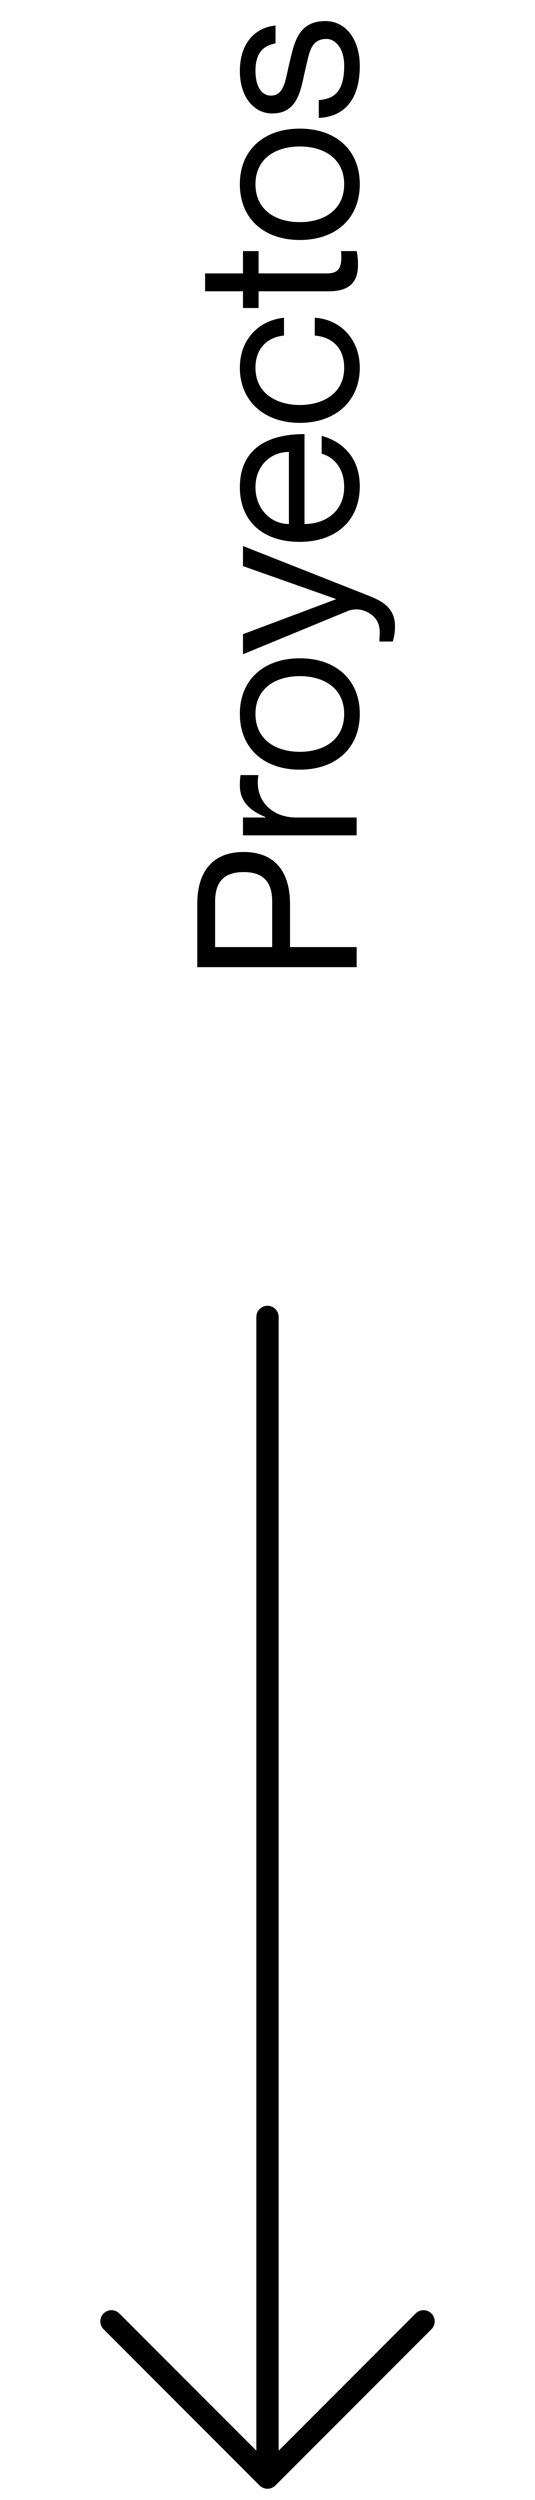 <?xml version="1.0" encoding="UTF-8"?> <svg xmlns="http://www.w3.org/2000/svg" width="24" height="112" viewBox="0 0 24 112" fill="none"><path d="M16 43.33L8.85 43.33L8.85 40.49C8.85 39.18 9.43 38.17 10.93 38.17C12.43 38.17 13.01 39.18 13.01 40.49L13.01 42.43L16 42.43L16 43.33ZM9.65 42.43L12.21 42.43L12.21 40.39C12.21 39.5 11.8 39.07 10.93 39.07C10.06 39.07 9.65 39.5 9.65 40.39L9.65 42.43ZM10.76 35.195C10.76 35.005 10.77 34.865 10.79 34.725L11.59 34.725L11.59 34.745C11.41 35.855 12.19 36.625 13.28 36.625L16 36.625L16 37.425L10.9 37.425L10.9 36.625L11.91 36.625L11.91 36.605C11.24 36.335 10.76 35.925 10.76 35.195ZM16.14 31.982C16.14 33.542 15.04 34.482 13.45 34.482C11.86 34.482 10.76 33.542 10.76 31.982C10.76 30.432 11.86 29.492 13.45 29.492C15.04 29.492 16.14 30.432 16.14 31.982ZM15.44 31.982C15.44 30.842 14.54 30.292 13.45 30.292C12.36 30.292 11.46 30.842 11.46 31.982C11.46 33.132 12.36 33.682 13.45 33.682C14.54 33.682 15.44 33.132 15.44 31.982ZM10.9 24.462L16.42 26.642C16.97 26.862 17.72 27.122 17.72 28.062C17.72 28.382 17.66 28.612 17.62 28.742L17.02 28.742L17.02 28.622C17.06 28.182 17.03 27.872 16.74 27.602C16.51 27.392 16.08 27.182 15.58 27.382L10.9 29.312L10.9 28.412L15.06 26.852L15.06 26.832L10.9 25.362L10.9 24.462ZM15.44 21.817C15.44 20.797 14.78 20.417 14.43 20.327L14.43 19.527C15.38 19.787 16.14 20.517 16.14 21.787C16.14 23.337 15.05 24.277 13.45 24.277C11.75 24.277 10.76 23.317 10.76 21.827C10.76 20.227 11.85 19.447 13.66 19.447L13.66 23.477C14.58 23.477 15.44 22.927 15.44 21.817ZM11.46 21.827C11.46 22.787 12.14 23.477 12.96 23.477L12.96 20.247C12.14 20.247 11.46 20.867 11.46 21.827ZM12.74 15.035C12.18 15.075 11.46 15.455 11.46 16.475C11.46 17.685 12.49 18.145 13.45 18.145C14.41 18.145 15.44 17.685 15.44 16.475C15.44 15.445 14.73 15.075 14.12 15.035L14.12 14.235C15.28 14.305 16.14 15.215 16.14 16.475C16.14 17.965 15.05 18.945 13.45 18.945C11.85 18.945 10.76 17.965 10.76 16.475C10.76 15.215 11.6 14.355 12.74 14.235L12.74 15.035ZM11.6 11.249L11.6 12.249L14.67 12.249C15.25 12.249 15.35 11.93 15.3 11.249L16 11.249C16.04 11.43 16.06 11.639 16.06 11.85C16.06 12.53 15.79 13.05 14.75 13.05L11.6 13.05L11.6 13.8L10.9 13.8L10.9 13.05L9.2 13.05L9.2 12.249L10.9 12.249L10.9 11.249L11.6 11.249ZM16.14 8.252C16.14 9.812 15.04 10.752 13.45 10.752C11.86 10.752 10.76 9.812 10.76 8.252C10.76 6.702 11.86 5.762 13.45 5.762C15.04 5.762 16.14 6.702 16.14 8.252ZM15.44 8.252C15.44 7.112 14.54 6.562 13.45 6.562C12.36 6.562 11.46 7.112 11.46 8.252C11.46 9.402 12.36 9.952 13.45 9.952C14.54 9.952 15.44 9.402 15.44 8.252ZM12.97 2.884C13.19 1.974 13.34 0.944 14.6 0.944C15.53 0.944 16.14 1.794 16.14 2.954C16.14 4.514 15.4 5.234 14.3 5.284L14.3 4.484C14.87 4.434 15.44 4.234 15.44 2.954C15.44 2.084 14.99 1.744 14.65 1.744C13.91 1.744 13.87 2.414 13.69 3.144C13.5 3.924 13.41 5.084 12.21 5.084C11.41 5.084 10.76 4.374 10.76 3.174C10.76 1.904 11.48 1.224 12.36 1.144L12.36 1.944C11.97 2.024 11.46 2.214 11.46 3.174C11.46 3.894 11.75 4.284 12.15 4.284C12.75 4.284 12.8 3.594 12.97 2.884Z" fill="black"></path><path d="M12 59V111M12 111L19 104M12 111L5 104" stroke="black" stroke-linecap="round" stroke-linejoin="round"></path></svg> 